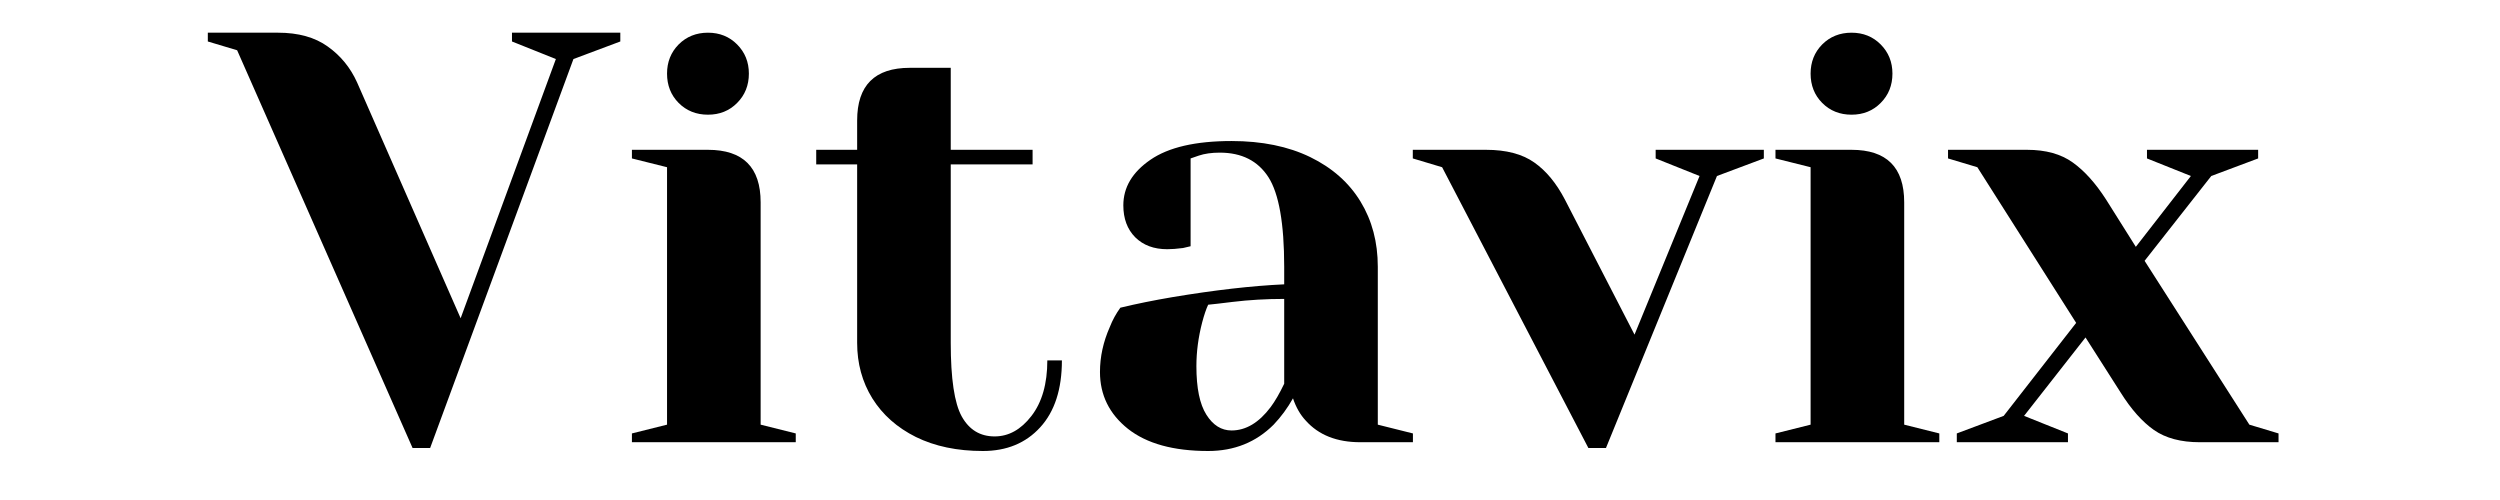 <svg xmlns="http://www.w3.org/2000/svg" xmlns:xlink="http://www.w3.org/1999/xlink" width="350" zoomAndPan="magnify" viewBox="0 0 262.5 52.5" height="70" preserveAspectRatio="xMidYMid meet" version="1.2"><defs/><g id="3fc10d4e18"><g style="fill:#000000;fill-opacity:1;"><g transform="translate(23.055, 46.433)"><path style="stroke:none" d="M 1.844 -41.156 L -1.234 -42.078 L -1.234 -43 L 6.141 -43 C 8.273 -43 10.016 -42.516 11.359 -41.547 C 12.711 -40.586 13.738 -39.332 14.438 -37.781 L 25.312 -13.016 L 35.312 -40.234 L 30.703 -42.078 L 30.703 -43 L 42.078 -43 L 42.078 -42.078 L 37.156 -40.234 L 22.109 0.609 L 20.266 0.609 Z M 1.844 -41.156 "/></g></g><g style="fill:#000000;fill-opacity:1;"><g transform="translate(63.898, 46.433)"><path style="stroke:none" d="M 2.453 -0.922 L 6.141 -1.844 L 6.141 -28.875 L 2.453 -29.797 L 2.453 -30.703 L 10.438 -30.703 C 14.125 -30.703 15.969 -28.863 15.969 -25.188 L 15.969 -1.844 L 19.656 -0.922 L 19.656 0 L 2.453 0 Z M 10.438 -34.391 C 9.207 -34.391 8.18 -34.801 7.359 -35.625 C 6.547 -36.445 6.141 -37.473 6.141 -38.703 C 6.141 -39.922 6.547 -40.941 7.359 -41.766 C 8.18 -42.586 9.207 -43 10.438 -43 C 11.664 -43 12.688 -42.586 13.5 -41.766 C 14.32 -40.941 14.734 -39.922 14.734 -38.703 C 14.734 -37.473 14.32 -36.445 13.5 -35.625 C 12.688 -34.801 11.664 -34.391 10.438 -34.391 Z M 10.438 -34.391 "/></g></g><g style="fill:#000000;fill-opacity:1;"><g transform="translate(84.781, 46.433)"><path style="stroke:none" d="M 18.422 0.922 C 15.723 0.922 13.379 0.43 11.391 -0.547 C 9.41 -1.535 7.883 -2.891 6.812 -4.609 C 5.75 -6.328 5.219 -8.27 5.219 -10.438 L 5.219 -29.172 L 0.922 -29.172 L 0.922 -30.703 L 5.219 -30.703 L 5.219 -33.781 C 5.219 -37.469 7.062 -39.312 10.75 -39.312 L 15.047 -39.312 L 15.047 -30.703 L 23.641 -30.703 L 23.641 -29.172 L 15.047 -29.172 L 15.047 -10.438 C 15.047 -6.676 15.43 -4.098 16.203 -2.703 C 16.984 -1.305 18.133 -0.609 19.656 -0.609 C 21.125 -0.609 22.41 -1.32 23.516 -2.75 C 24.629 -4.188 25.188 -6.133 25.188 -8.594 L 26.719 -8.594 C 26.719 -5.562 25.957 -3.219 24.438 -1.562 C 22.926 0.094 20.922 0.922 18.422 0.922 Z M 18.422 0.922 "/></g></g><g style="fill:#000000;fill-opacity:1;"><g transform="translate(112.419, 46.433)"><path style="stroke:none" d="M 14.438 0.922 C 10.789 0.922 7.984 0.145 6.016 -1.406 C 4.055 -2.969 3.078 -4.957 3.078 -7.375 C 3.078 -8.969 3.422 -10.539 4.109 -12.094 C 4.398 -12.832 4.77 -13.508 5.219 -14.125 C 6.895 -14.531 8.719 -14.898 10.688 -15.234 C 15.113 -15.973 19.023 -16.422 22.422 -16.578 L 22.422 -18.422 C 22.422 -22.973 21.867 -26.109 20.766 -27.828 C 19.66 -29.547 17.957 -30.406 15.656 -30.406 C 14.801 -30.406 14.066 -30.301 13.453 -30.094 L 12.594 -29.797 L 12.594 -20.578 L 11.797 -20.391 C 11.141 -20.305 10.586 -20.266 10.141 -20.266 C 8.742 -20.266 7.625 -20.68 6.781 -21.516 C 5.945 -22.359 5.531 -23.477 5.531 -24.875 C 5.531 -26.758 6.477 -28.352 8.375 -29.656 C 10.281 -30.969 13.117 -31.625 16.891 -31.625 C 20.086 -31.625 22.844 -31.062 25.156 -29.938 C 27.469 -28.812 29.227 -27.254 30.438 -25.266 C 31.645 -23.285 32.25 -21.004 32.25 -18.422 L 32.25 -1.844 L 35.938 -0.922 L 35.938 0 L 30.406 0 C 27.945 0 26.039 -0.754 24.688 -2.266 C 24.113 -2.879 23.664 -3.66 23.344 -4.609 C 22.77 -3.586 22.094 -2.664 21.312 -1.844 C 19.469 0 17.176 0.922 14.438 0.922 Z M 16.891 -1.234 C 18.398 -1.234 19.77 -2.051 21 -3.688 C 21.457 -4.301 21.93 -5.117 22.422 -6.141 L 22.422 -15.047 C 20.535 -15.047 18.734 -14.941 17.016 -14.734 C 15.742 -14.578 14.883 -14.477 14.438 -14.438 C 14.227 -13.988 14.02 -13.375 13.812 -12.594 C 13.406 -11.031 13.203 -9.492 13.203 -7.984 C 13.203 -5.691 13.551 -3.992 14.25 -2.891 C 14.945 -1.785 15.828 -1.234 16.891 -1.234 Z M 16.891 -1.234 "/></g></g><g style="fill:#000000;fill-opacity:1;"><g transform="translate(149.578, 46.433)"><path style="stroke:none" d="M 1.844 -28.875 L -1.234 -29.797 L -1.234 -30.703 L 6.453 -30.703 C 8.578 -30.703 10.266 -30.258 11.516 -29.375 C 12.766 -28.5 13.836 -27.203 14.734 -25.484 L 22.047 -11.297 L 28.875 -27.953 L 24.266 -29.797 L 24.266 -30.703 L 35.625 -30.703 L 35.625 -29.797 L 30.703 -27.953 L 19.047 0.609 L 17.203 0.609 Z M 1.844 -28.875 "/></g></g><g style="fill:#000000;fill-opacity:1;"><g transform="translate(183.972, 46.433)"><path style="stroke:none" d="M 2.453 -0.922 L 6.141 -1.844 L 6.141 -28.875 L 2.453 -29.797 L 2.453 -30.703 L 10.438 -30.703 C 14.125 -30.703 15.969 -28.863 15.969 -25.188 L 15.969 -1.844 L 19.656 -0.922 L 19.656 0 L 2.453 0 Z M 10.438 -34.391 C 9.207 -34.391 8.18 -34.801 7.359 -35.625 C 6.547 -36.445 6.141 -37.473 6.141 -38.703 C 6.141 -39.922 6.547 -40.941 7.359 -41.766 C 8.18 -42.586 9.207 -43 10.438 -43 C 11.664 -43 12.688 -42.586 13.5 -41.766 C 14.32 -40.941 14.734 -39.922 14.734 -38.703 C 14.734 -37.473 14.32 -36.445 13.5 -35.625 C 12.688 -34.801 11.664 -34.391 10.438 -34.391 Z M 10.438 -34.391 "/></g></g><g style="fill:#000000;fill-opacity:1;"><g transform="translate(204.855, 46.433)"><path style="stroke:none" d="M 0.609 -0.922 L 5.531 -2.766 L 13.141 -12.531 L 2.766 -28.875 L -0.312 -29.797 L -0.312 -30.703 L 7.984 -30.703 C 9.953 -30.703 11.551 -30.258 12.781 -29.375 C 14.008 -28.5 15.176 -27.203 16.281 -25.484 L 19.406 -20.516 L 25.188 -27.953 L 20.578 -29.797 L 20.578 -30.703 L 32.25 -30.703 L 32.25 -29.797 L 27.328 -27.953 L 20.328 -19.047 L 31.328 -1.844 L 34.391 -0.922 L 34.391 0 L 26.109 0 C 24.141 0 22.539 -0.426 21.312 -1.281 C 20.082 -2.145 18.914 -3.457 17.812 -5.219 L 14.125 -11 L 7.672 -2.766 L 12.281 -0.922 L 12.281 0 L 0.609 0 Z M 0.609 -0.922 "/></g></g></g></svg>
